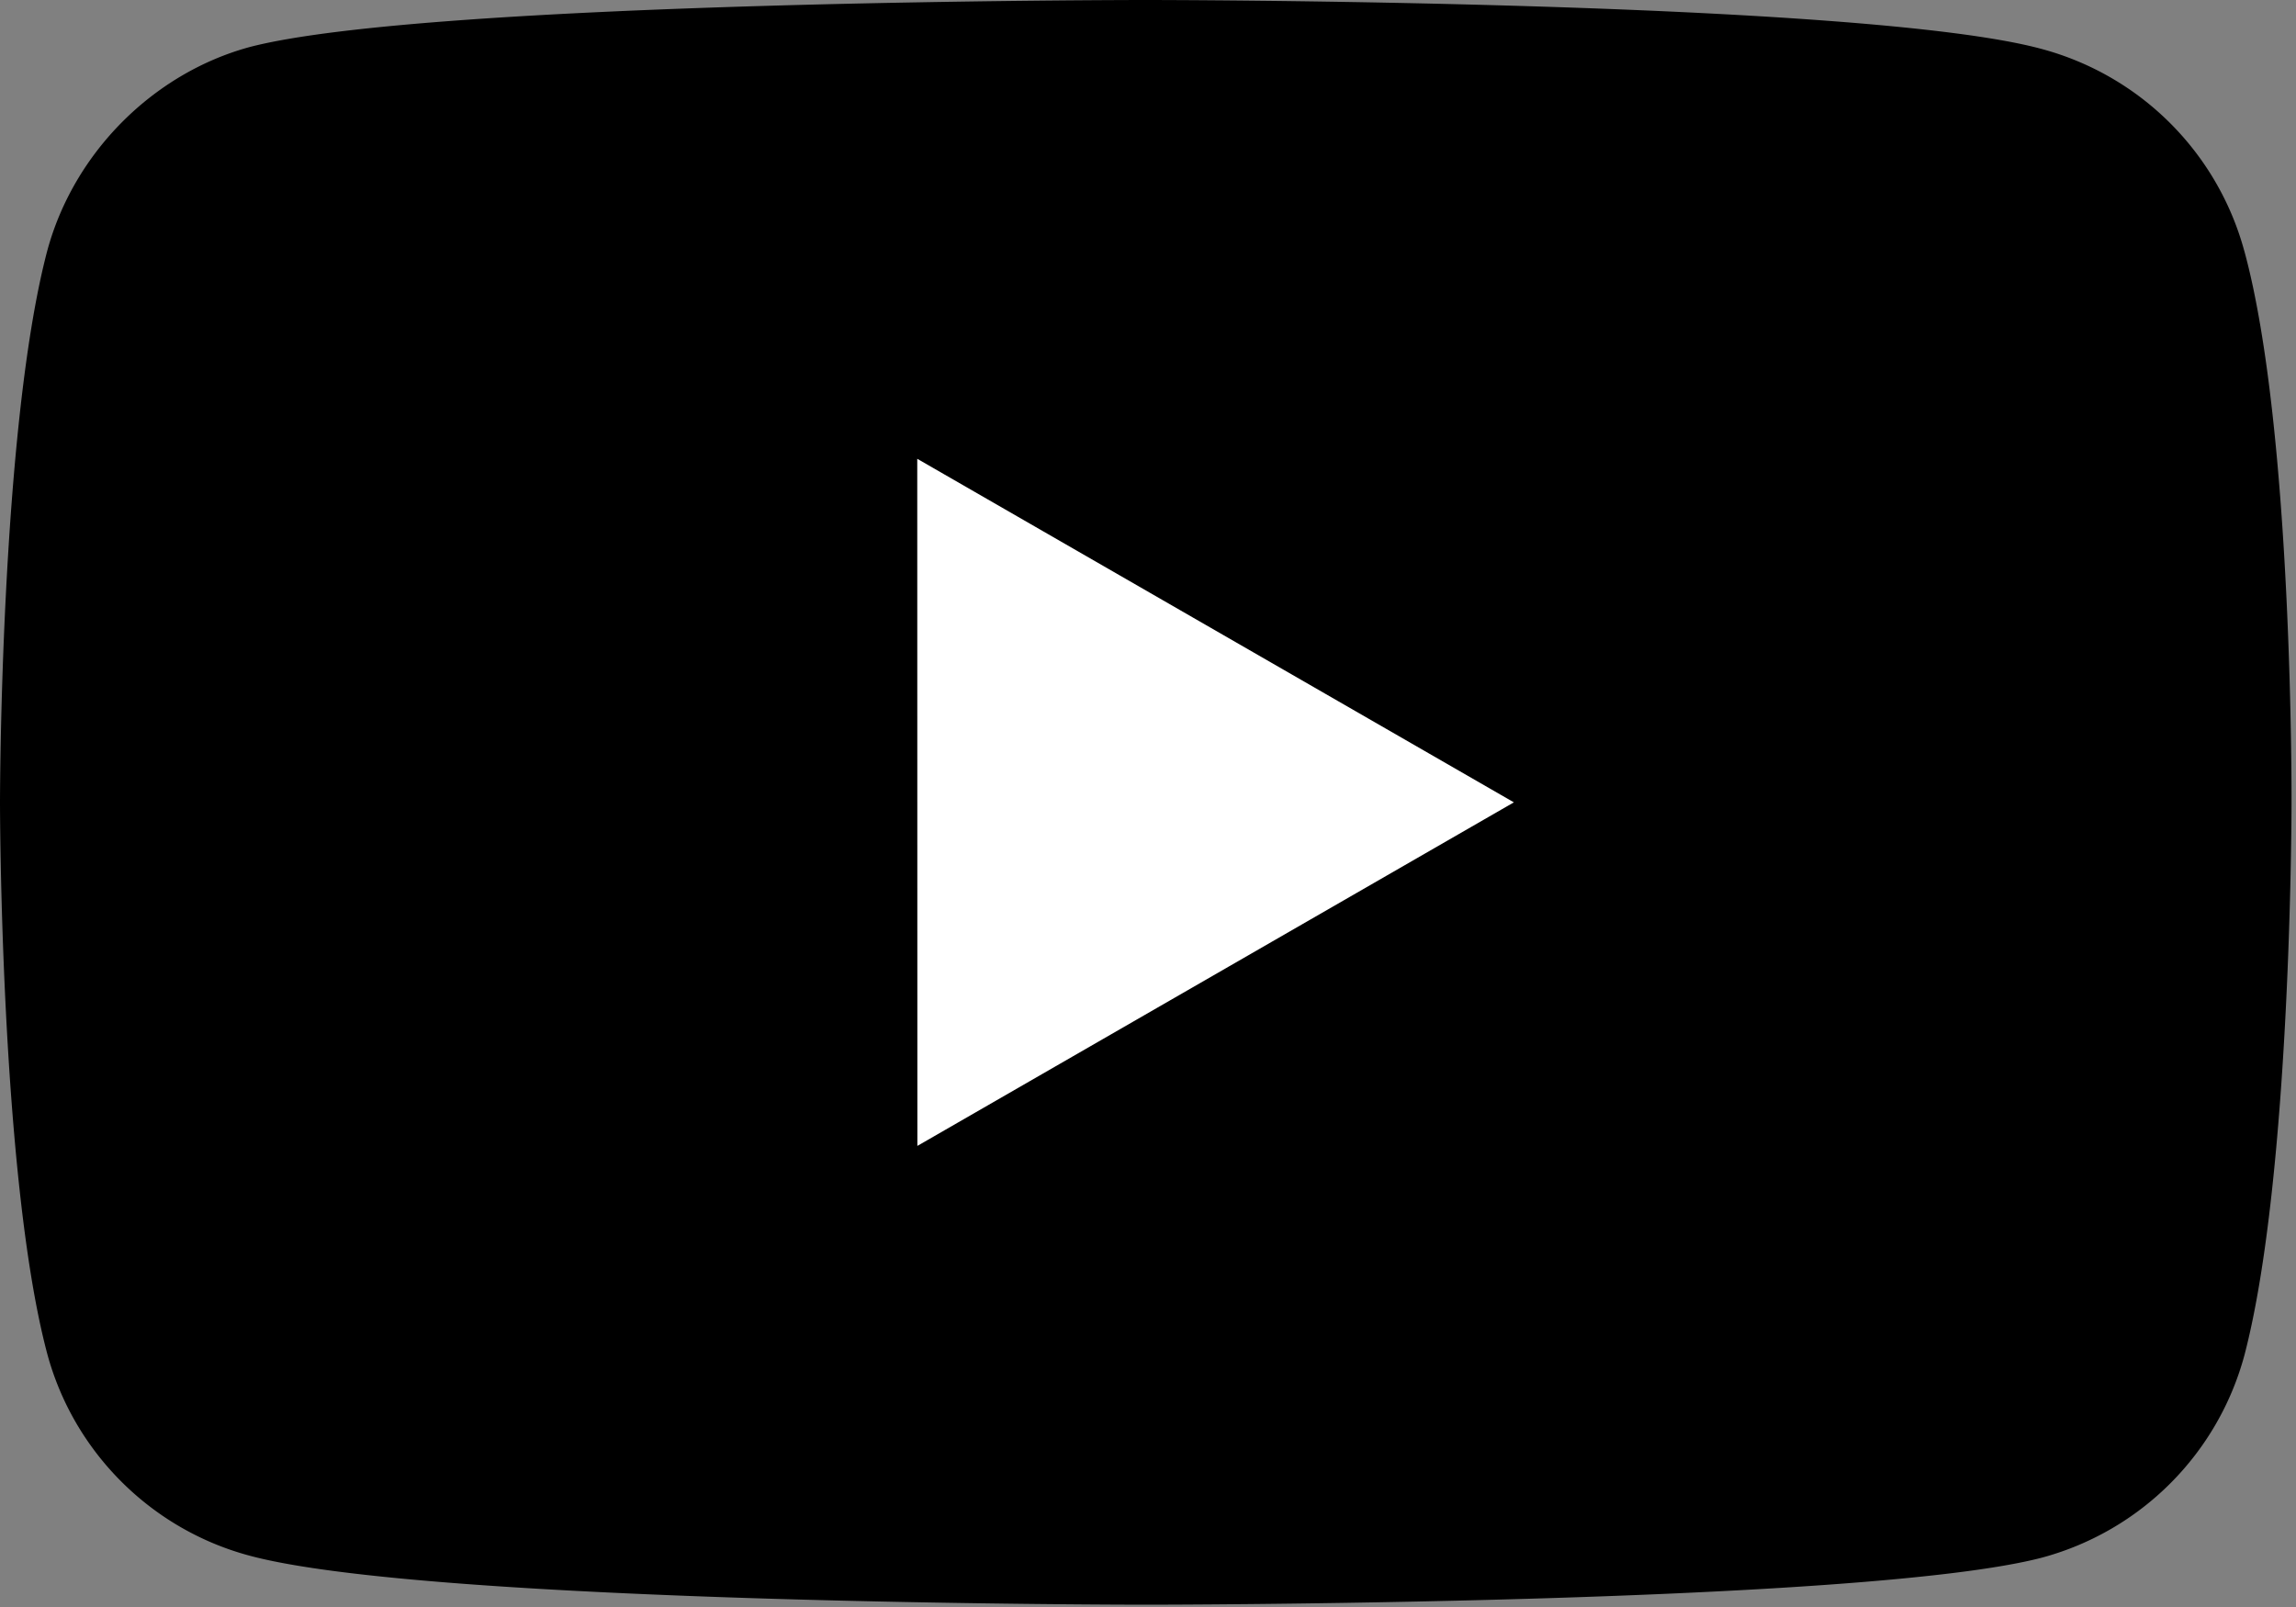 <svg xmlns="http://www.w3.org/2000/svg" width="20" height="14" viewBox="0 0 20 14">
    <rect x="0" y="0" width="20" height="14" fill="#808080" stroke="none"/>
    <g fill="none" fill-rule="nonzero">
        <path fill="#000" d="M19.55 2.188a2.501 2.501 0 0 0-1.76-1.76C16.23 0 9.98 0 9.98 0S3.732 0 2.17.411C1.332.641.641 1.332.411 2.187 0 3.75 0 6.99 0 6.99s0 3.256.411 4.802c.23.856.904 1.53 1.76 1.76 1.578.428 7.81.428 7.81.428s6.248 0 7.81-.411a2.501 2.501 0 0 0 1.759-1.76c.411-1.563.411-4.803.411-4.803s.016-3.256-.411-4.819z"/>
        <path fill="#FFF" d="M7.991 9.983l5.196-2.993L7.99 3.997z"/>
    </g>
</svg>
